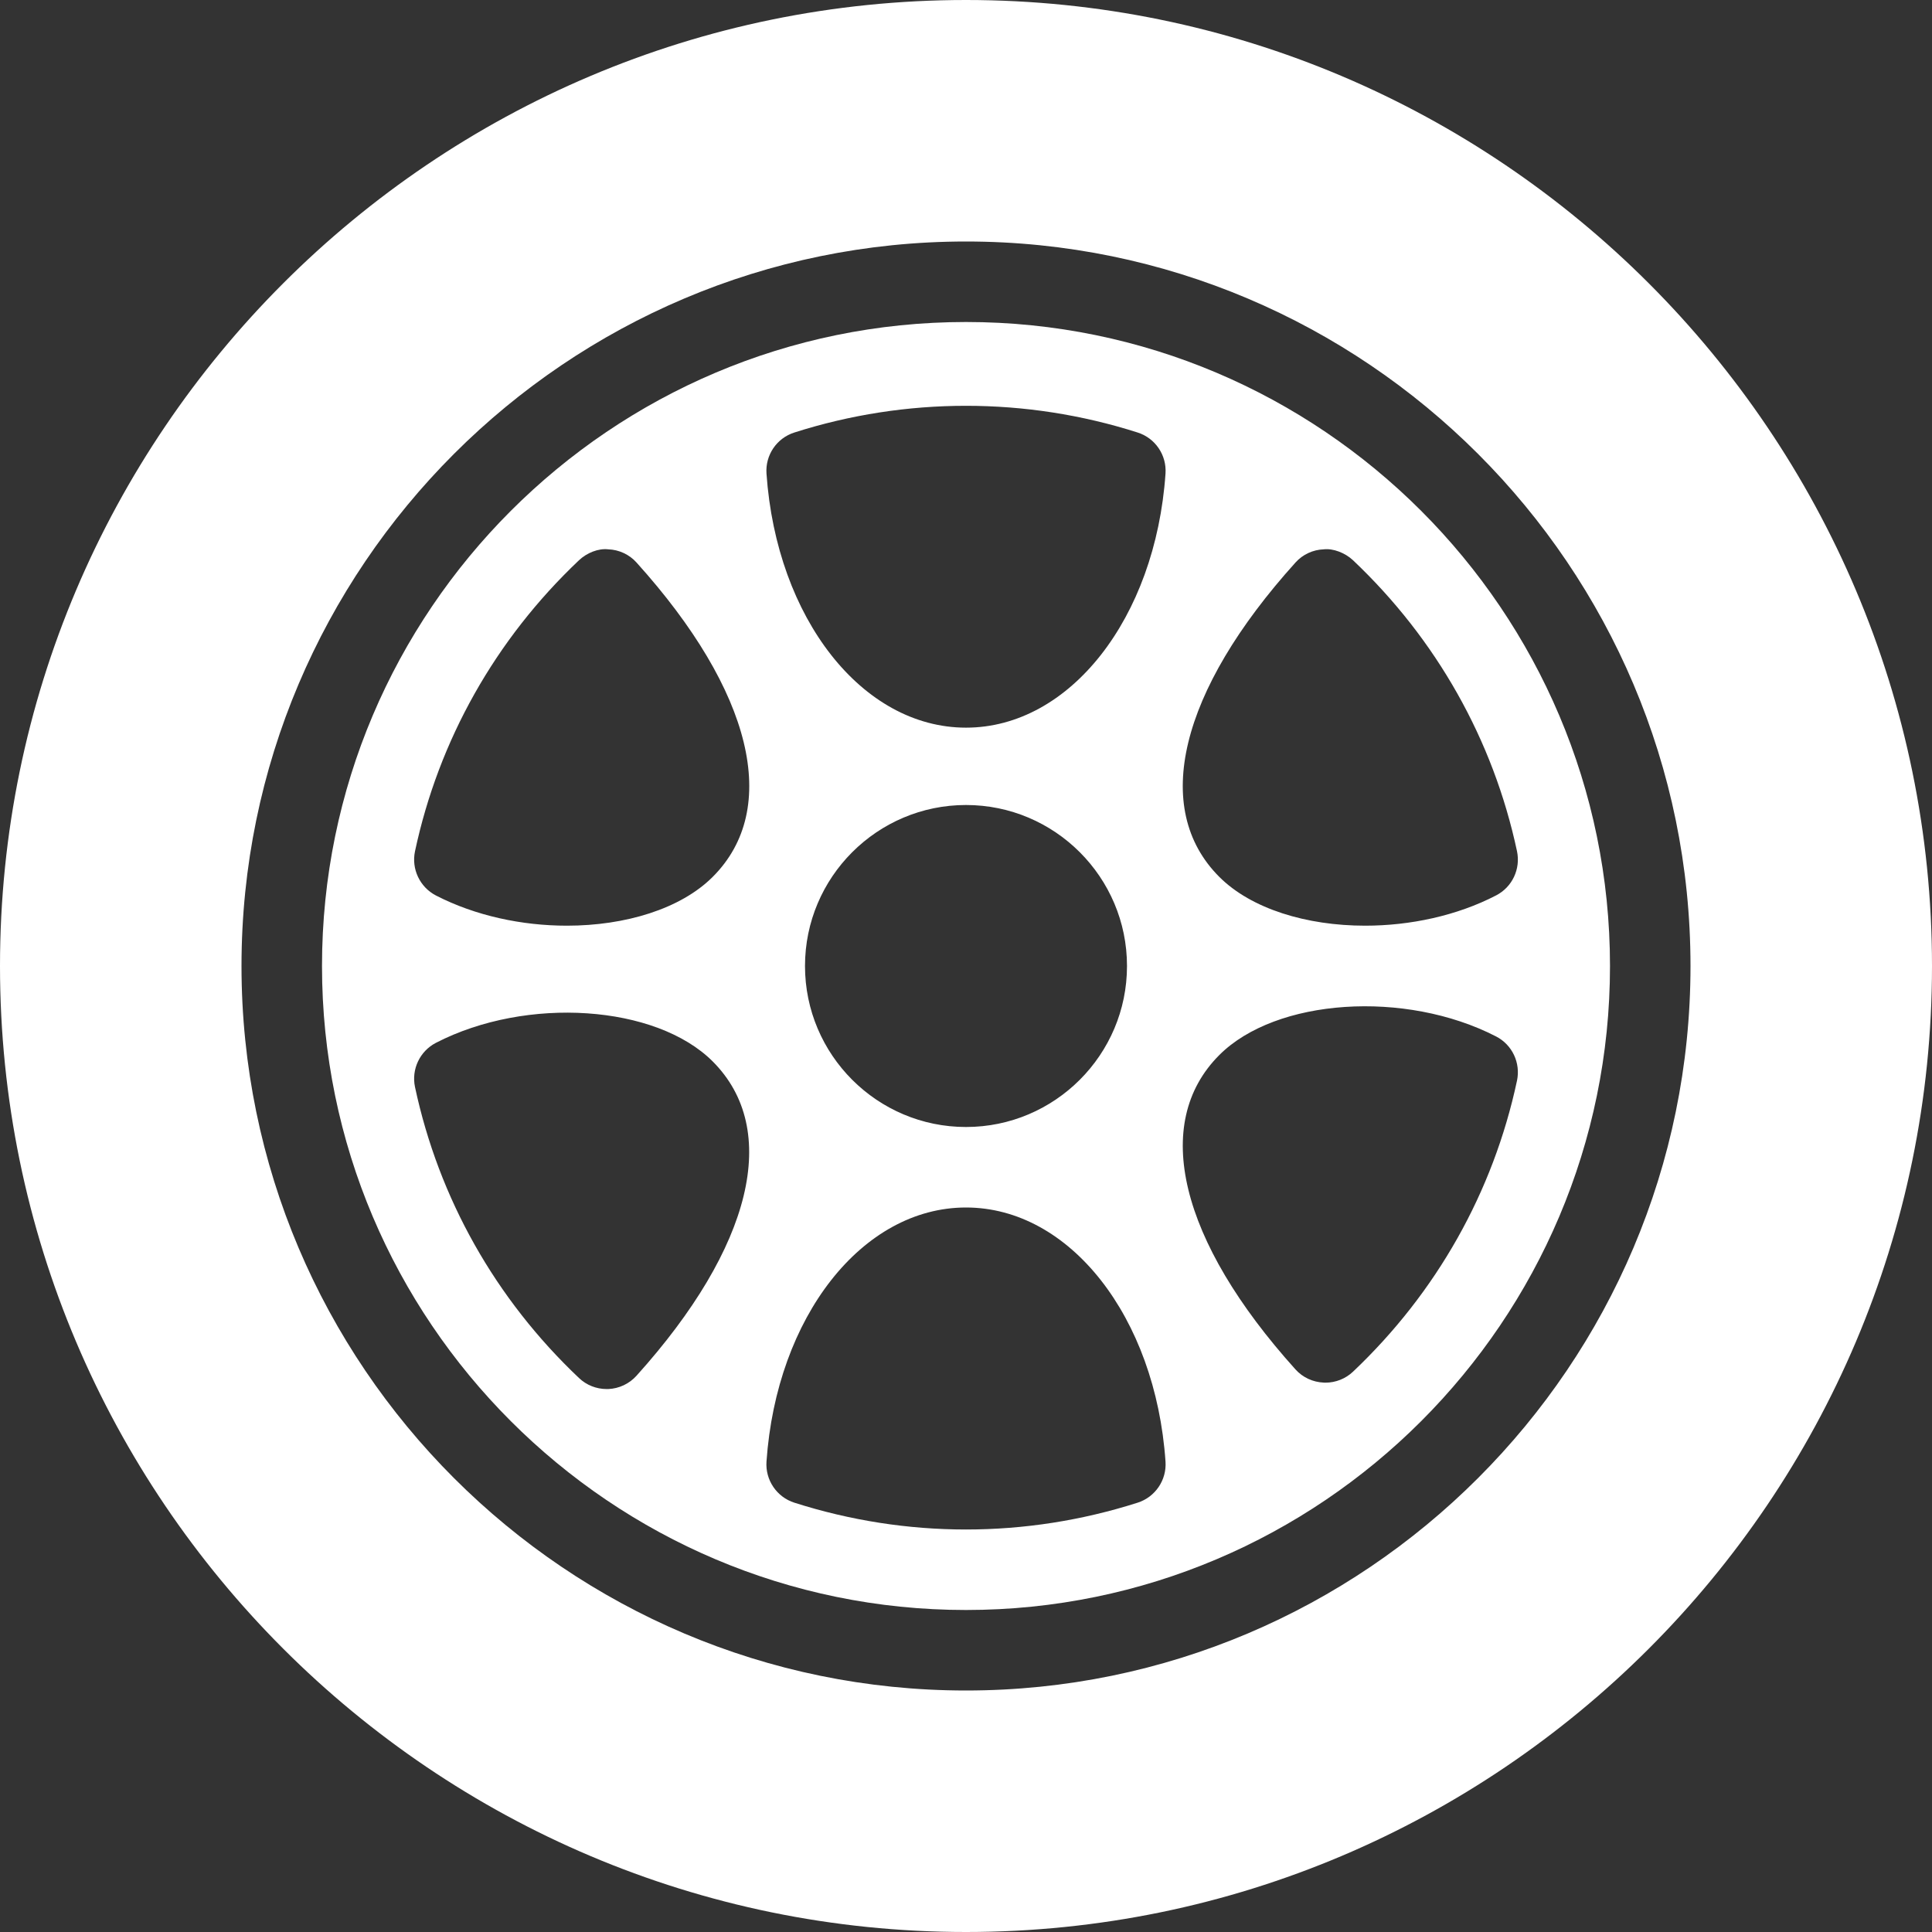 <svg width="30" height="30" viewBox="0 0 30 30" fill="none" xmlns="http://www.w3.org/2000/svg">
<rect x="0" y="0" width="30" height="30" fill="#333333" stroke="none"/>
<g id="wheel 1" clip-path="url(#clip0_177_103806)">
<g id="Group">
<g id="Group_2">
<g id="Group_3">
<path id="Vector" d="M15 5C9.486 5 5 9.486 5 15C5 20.514 9.486 25 15 25C20.514 25 25 20.514 25 15C25 9.486 20.514 5 15 5ZM20.116 8.735C20.228 8.61 20.387 8.536 20.555 8.53C20.701 8.513 20.887 8.584 21.01 8.7C22.306 9.927 23.187 11.49 23.556 13.218C23.614 13.494 23.482 13.775 23.231 13.904C22.62 14.221 21.893 14.374 21.198 14.374C20.291 14.374 19.431 14.114 18.933 13.616C17.874 12.557 18.315 10.732 20.116 8.735ZM9.884 21.362C9.772 21.487 9.613 21.562 9.445 21.569C9.437 21.569 9.429 21.569 9.42 21.569C9.26 21.569 9.106 21.508 8.991 21.398C7.694 20.171 6.813 18.608 6.444 16.879C6.386 16.603 6.519 16.323 6.769 16.193C8.178 15.466 10.187 15.602 11.067 16.482C12.125 17.541 11.683 19.365 9.884 21.362ZM11.067 13.616C10.569 14.114 9.709 14.374 8.803 14.374C8.107 14.374 7.382 14.221 6.769 13.905C6.519 13.775 6.386 13.494 6.444 13.219C6.813 11.49 7.694 9.927 8.99 8.7C9.113 8.584 9.292 8.512 9.445 8.53C9.613 8.536 9.772 8.61 9.884 8.735C11.685 10.732 12.127 12.557 11.067 13.616ZM17.664 23.334C16.798 23.61 15.902 23.75 15 23.75C14.098 23.75 13.202 23.61 12.336 23.334C12.062 23.247 11.882 22.983 11.902 22.695C12.058 20.446 13.39 18.75 15 18.75C16.61 18.75 17.942 20.446 18.098 22.695C18.118 22.983 17.938 23.247 17.664 23.334ZM12.5 15C12.5 13.621 13.622 12.5 15 12.5C16.378 12.5 17.5 13.621 17.5 15C17.5 16.379 16.378 17.5 15 17.5C13.622 17.5 12.5 16.379 12.5 15ZM18.098 7.354C17.942 9.603 16.61 11.299 15 11.299C13.39 11.299 12.058 9.603 11.902 7.354C11.882 7.067 12.06 6.803 12.335 6.716C14.066 6.163 15.934 6.163 17.665 6.716C17.939 6.803 18.118 7.067 18.098 7.354ZM23.556 16.78C23.187 18.509 22.306 20.071 21.01 21.299C20.894 21.409 20.74 21.47 20.58 21.47C20.571 21.47 20.563 21.47 20.555 21.469C20.387 21.462 20.228 21.389 20.116 21.264C18.316 19.266 17.874 17.442 18.933 16.383C19.813 15.502 21.821 15.368 23.231 16.094C23.482 16.223 23.614 16.504 23.556 16.78Z" fill="white"/>
<path id="Vector_2" d="M15 0C6.729 0 0 6.729 0 15C0 23.271 6.729 30 15 30C23.271 30 30 23.271 30 15C30 6.729 23.271 0 15 0ZM15 26.25C8.796 26.25 3.75 21.203 3.75 15C3.75 8.797 8.796 3.75 15 3.75C21.204 3.75 26.25 8.797 26.25 15C26.25 21.203 21.204 26.25 15 26.25Z" fill="white"/>
</g>
</g>
</g>
</g>
<defs>
<clipPath id="clip0_177_103806">
<rect width="30" height="30" fill="white"/>
</clipPath>
</defs>
</svg>
